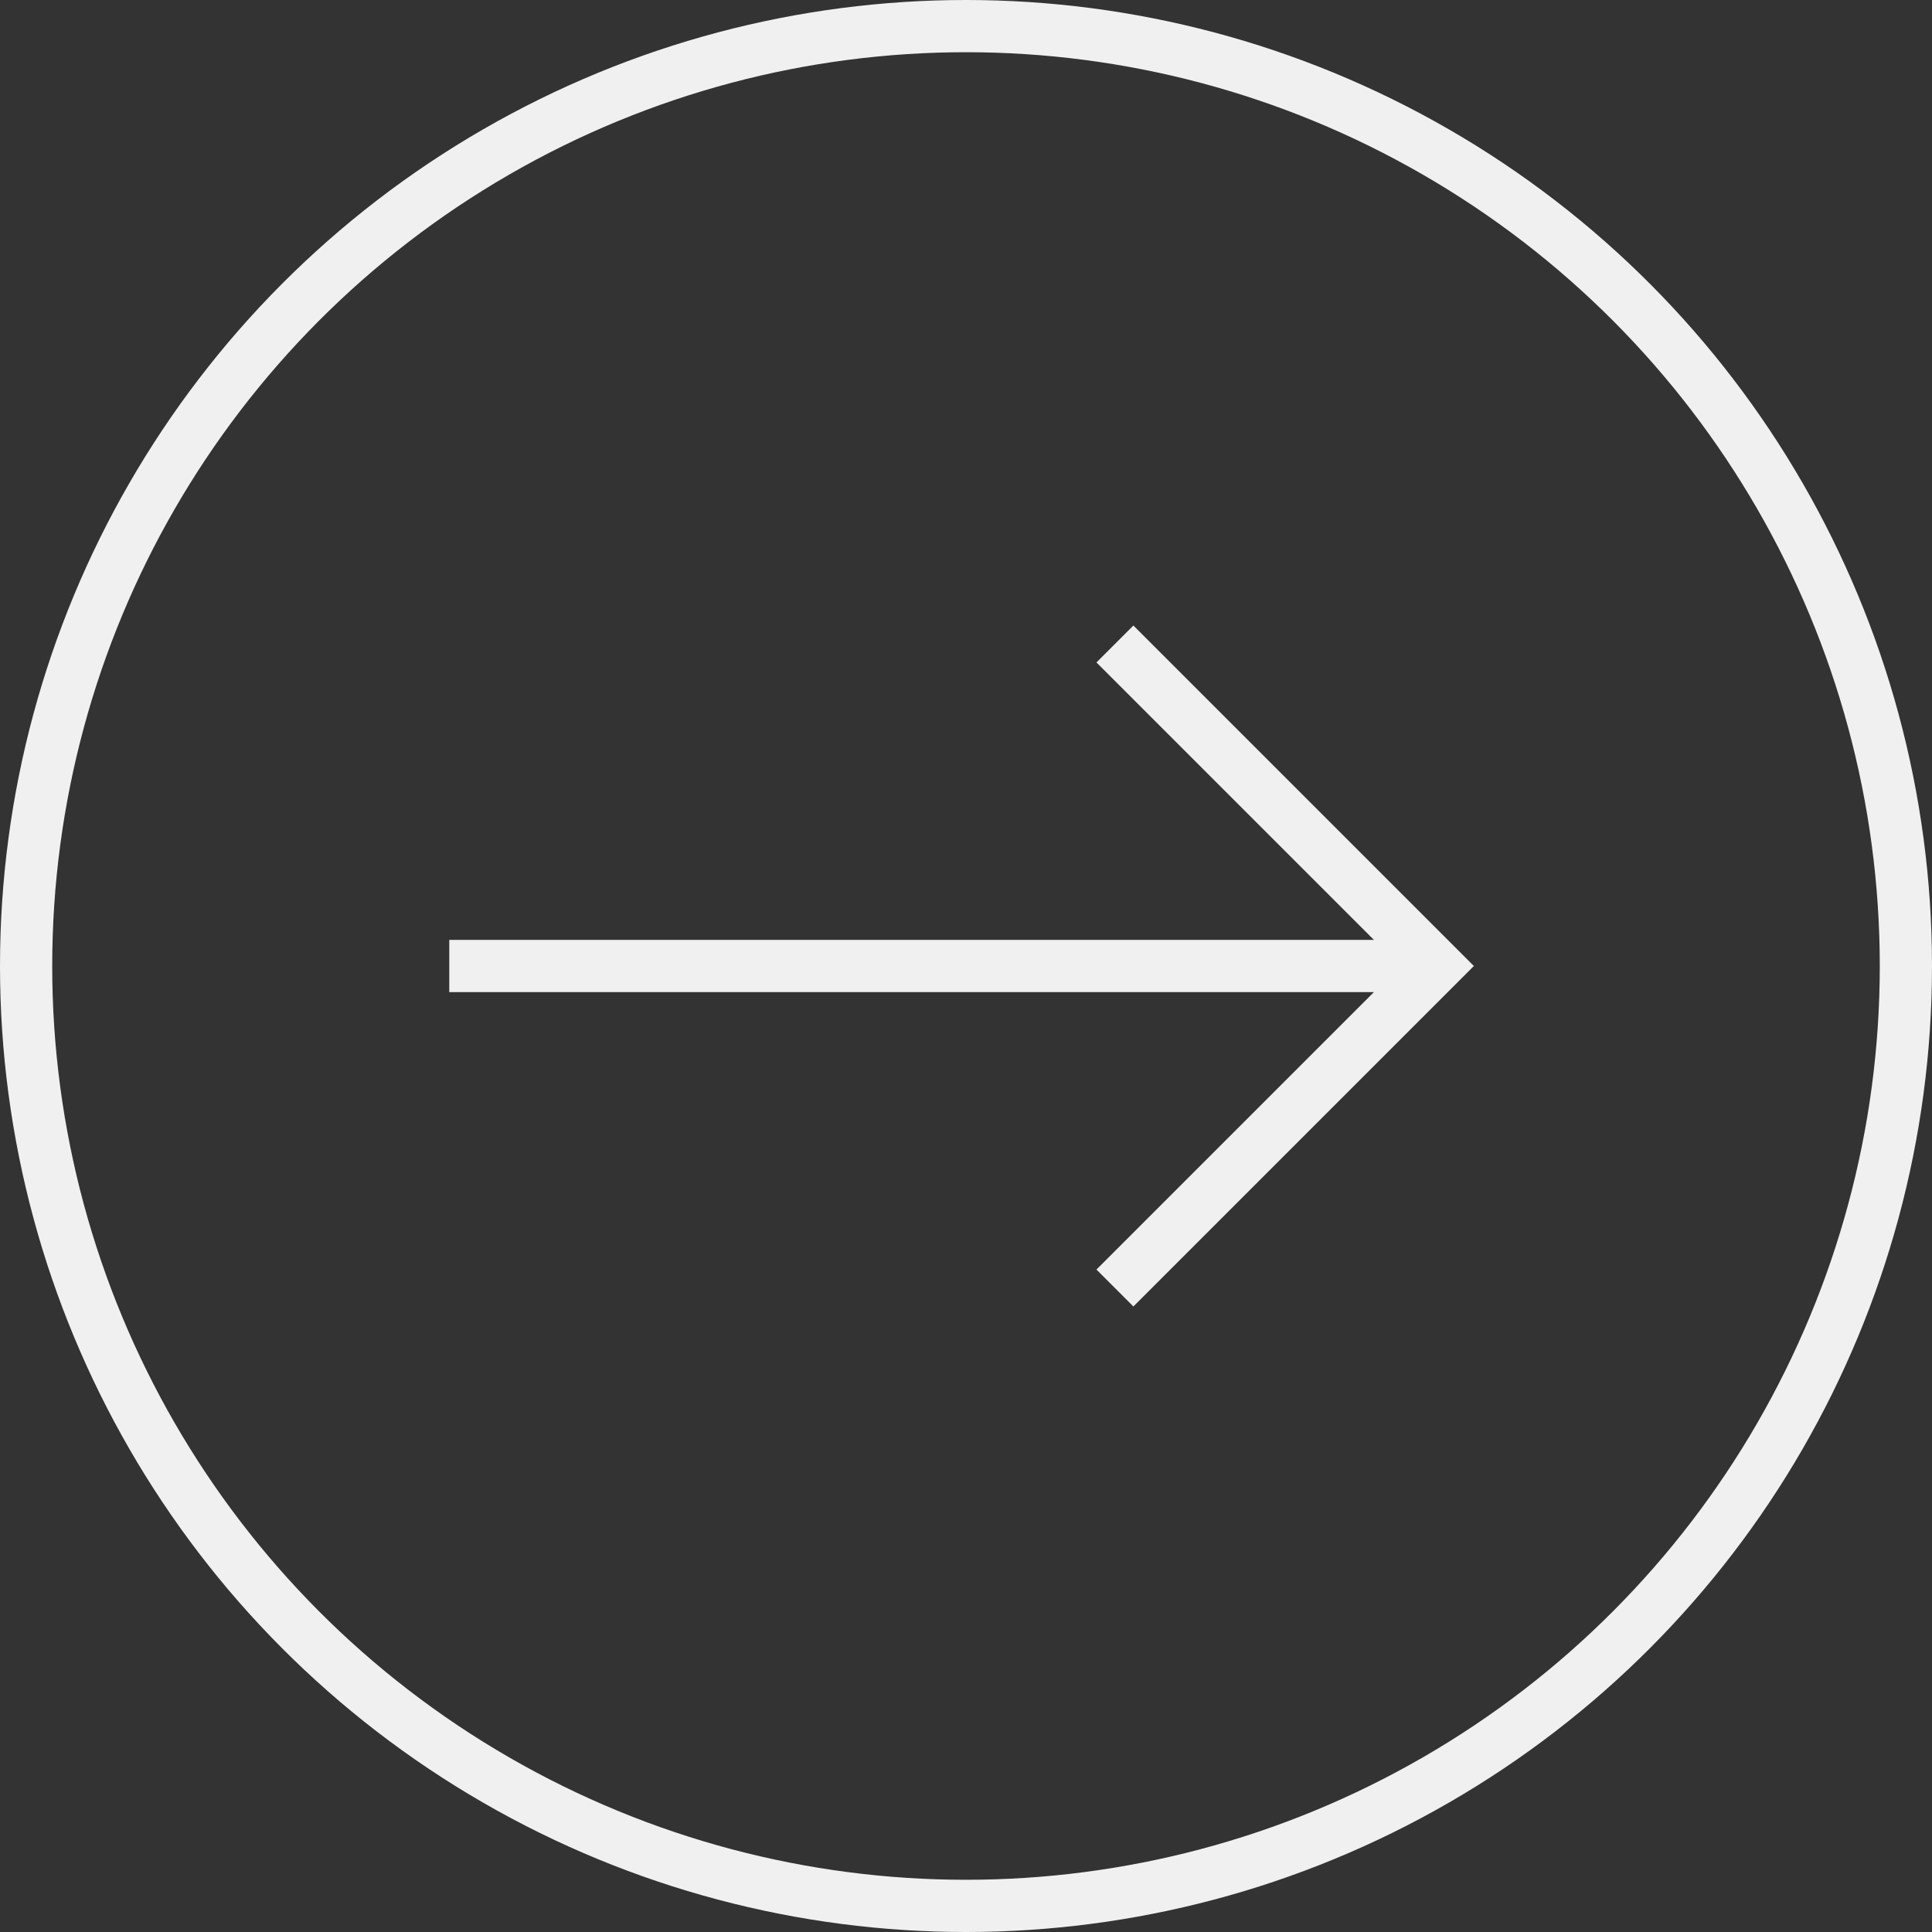 <?xml version="1.0" encoding="UTF-8"?>
<svg width="37px" height="37px" viewBox="0 0 37 37" version="1.1" xmlns="http://www.w3.org/2000/svg" xmlns:xlink="http://www.w3.org/1999/xlink">
    <rect x="0" y="0" width="37" height="37" fill="#333333" stroke="none"/>
    <title>82FD9EE0-8B0B-4BAE-A7D2-61095FCCFDEB</title>
    <g id="UI" stroke="none" stroke-width="1" fill="none" fill-rule="evenodd">
        <g id="3.0-Our-Focus" transform="translate(-504, -1793)" stroke="#F0F0F0">
            <g id="Focus" transform="translate(80, 1458)">
                <g id="Tile-3" transform="translate(372, 45)">
                    <g id="Arrow" transform="translate(52, 290)">
                        <circle id="Oval" cx="18.5" cy="18.5" r="18"></circle>
                        <line x1="8.604" y1="18.5" x2="27.161" y2="18.5" id="Path"></line>
                        <polyline id="Path-3" points="21.352 12.333 27.519 18.5 21.352 24.667"></polyline>
                    </g>
                </g>
            </g>
        </g>
    </g>
</svg>